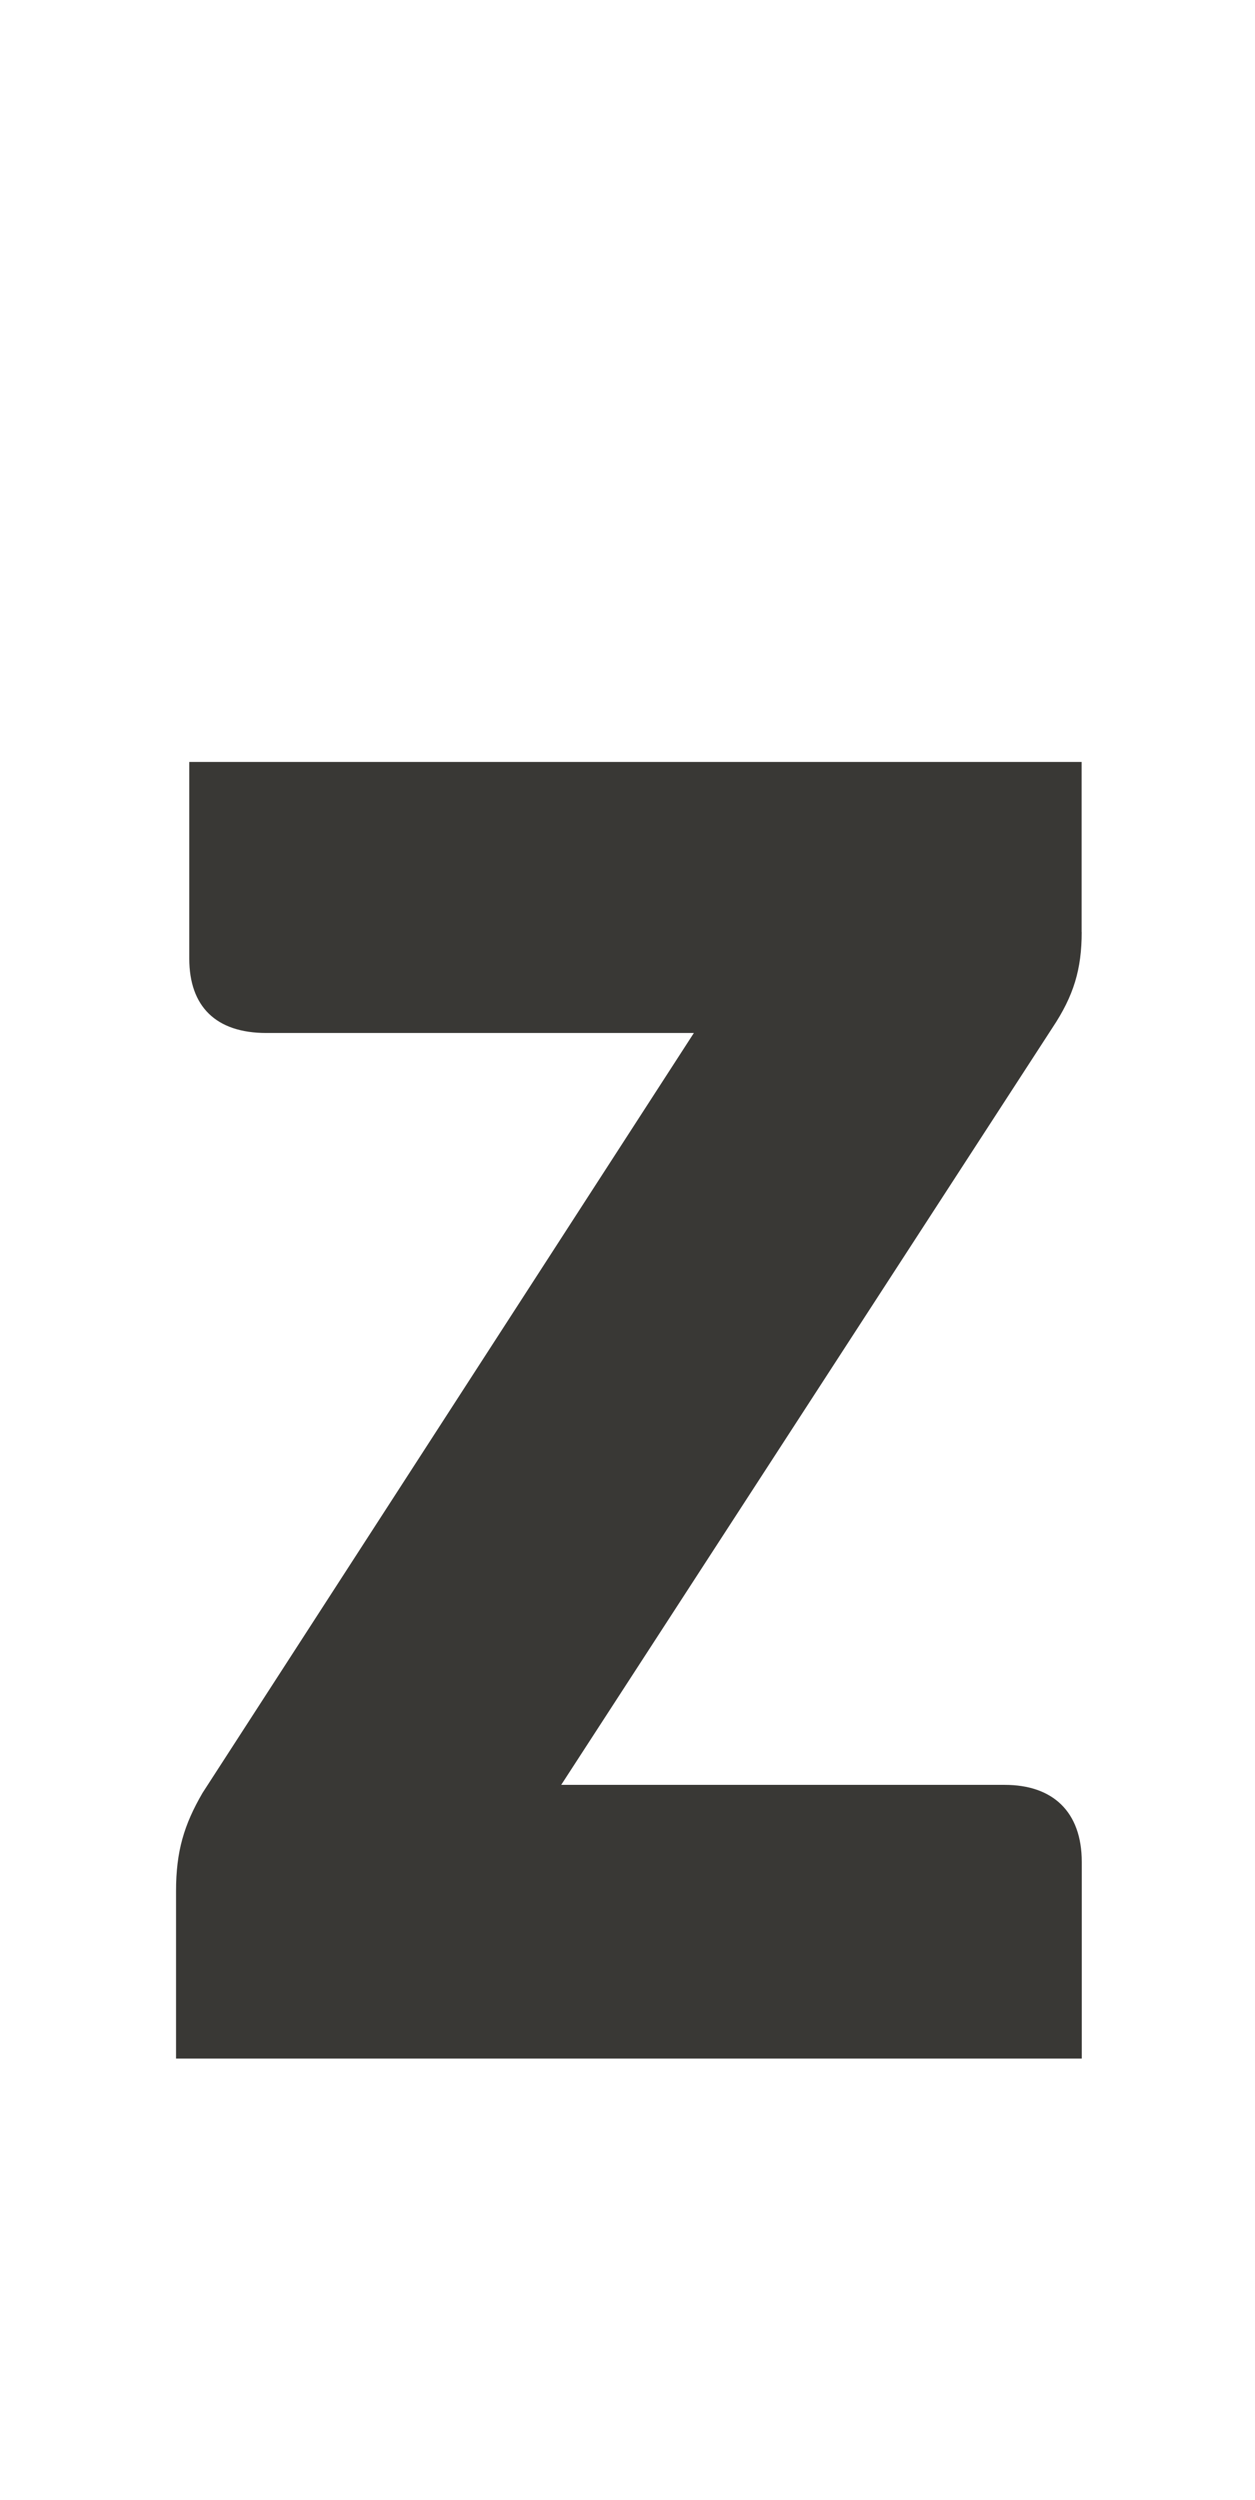 <?xml version="1.0" encoding="UTF-8"?>
<svg id="Camada_1" xmlns="http://www.w3.org/2000/svg" version="1.1" viewBox="0 0 174.45 347.38">
  <!-- Generator: Adobe Illustrator 29.8.1, SVG Export Plug-In . SVG Version: 2.1.1 Build 2)  -->
  <defs>
    <style>
      .st0 {
        fill: #393835;
      }
    </style>
  </defs>
  <path class="st0" d="M150.36,129.5c0,5.17-1.11,8.86-4.06,13.29l-68.29,105.21h61.65c6.64,0,10.71,3.69,10.71,10.71v27.32H24.47v-23.26c0-5.54,1.11-9.23,3.69-13.66l68.29-105.58h-59.43c-7.01,0-10.71-3.69-10.71-10.34v-27.32h124.04v23.63h.01Z"/>
</svg>